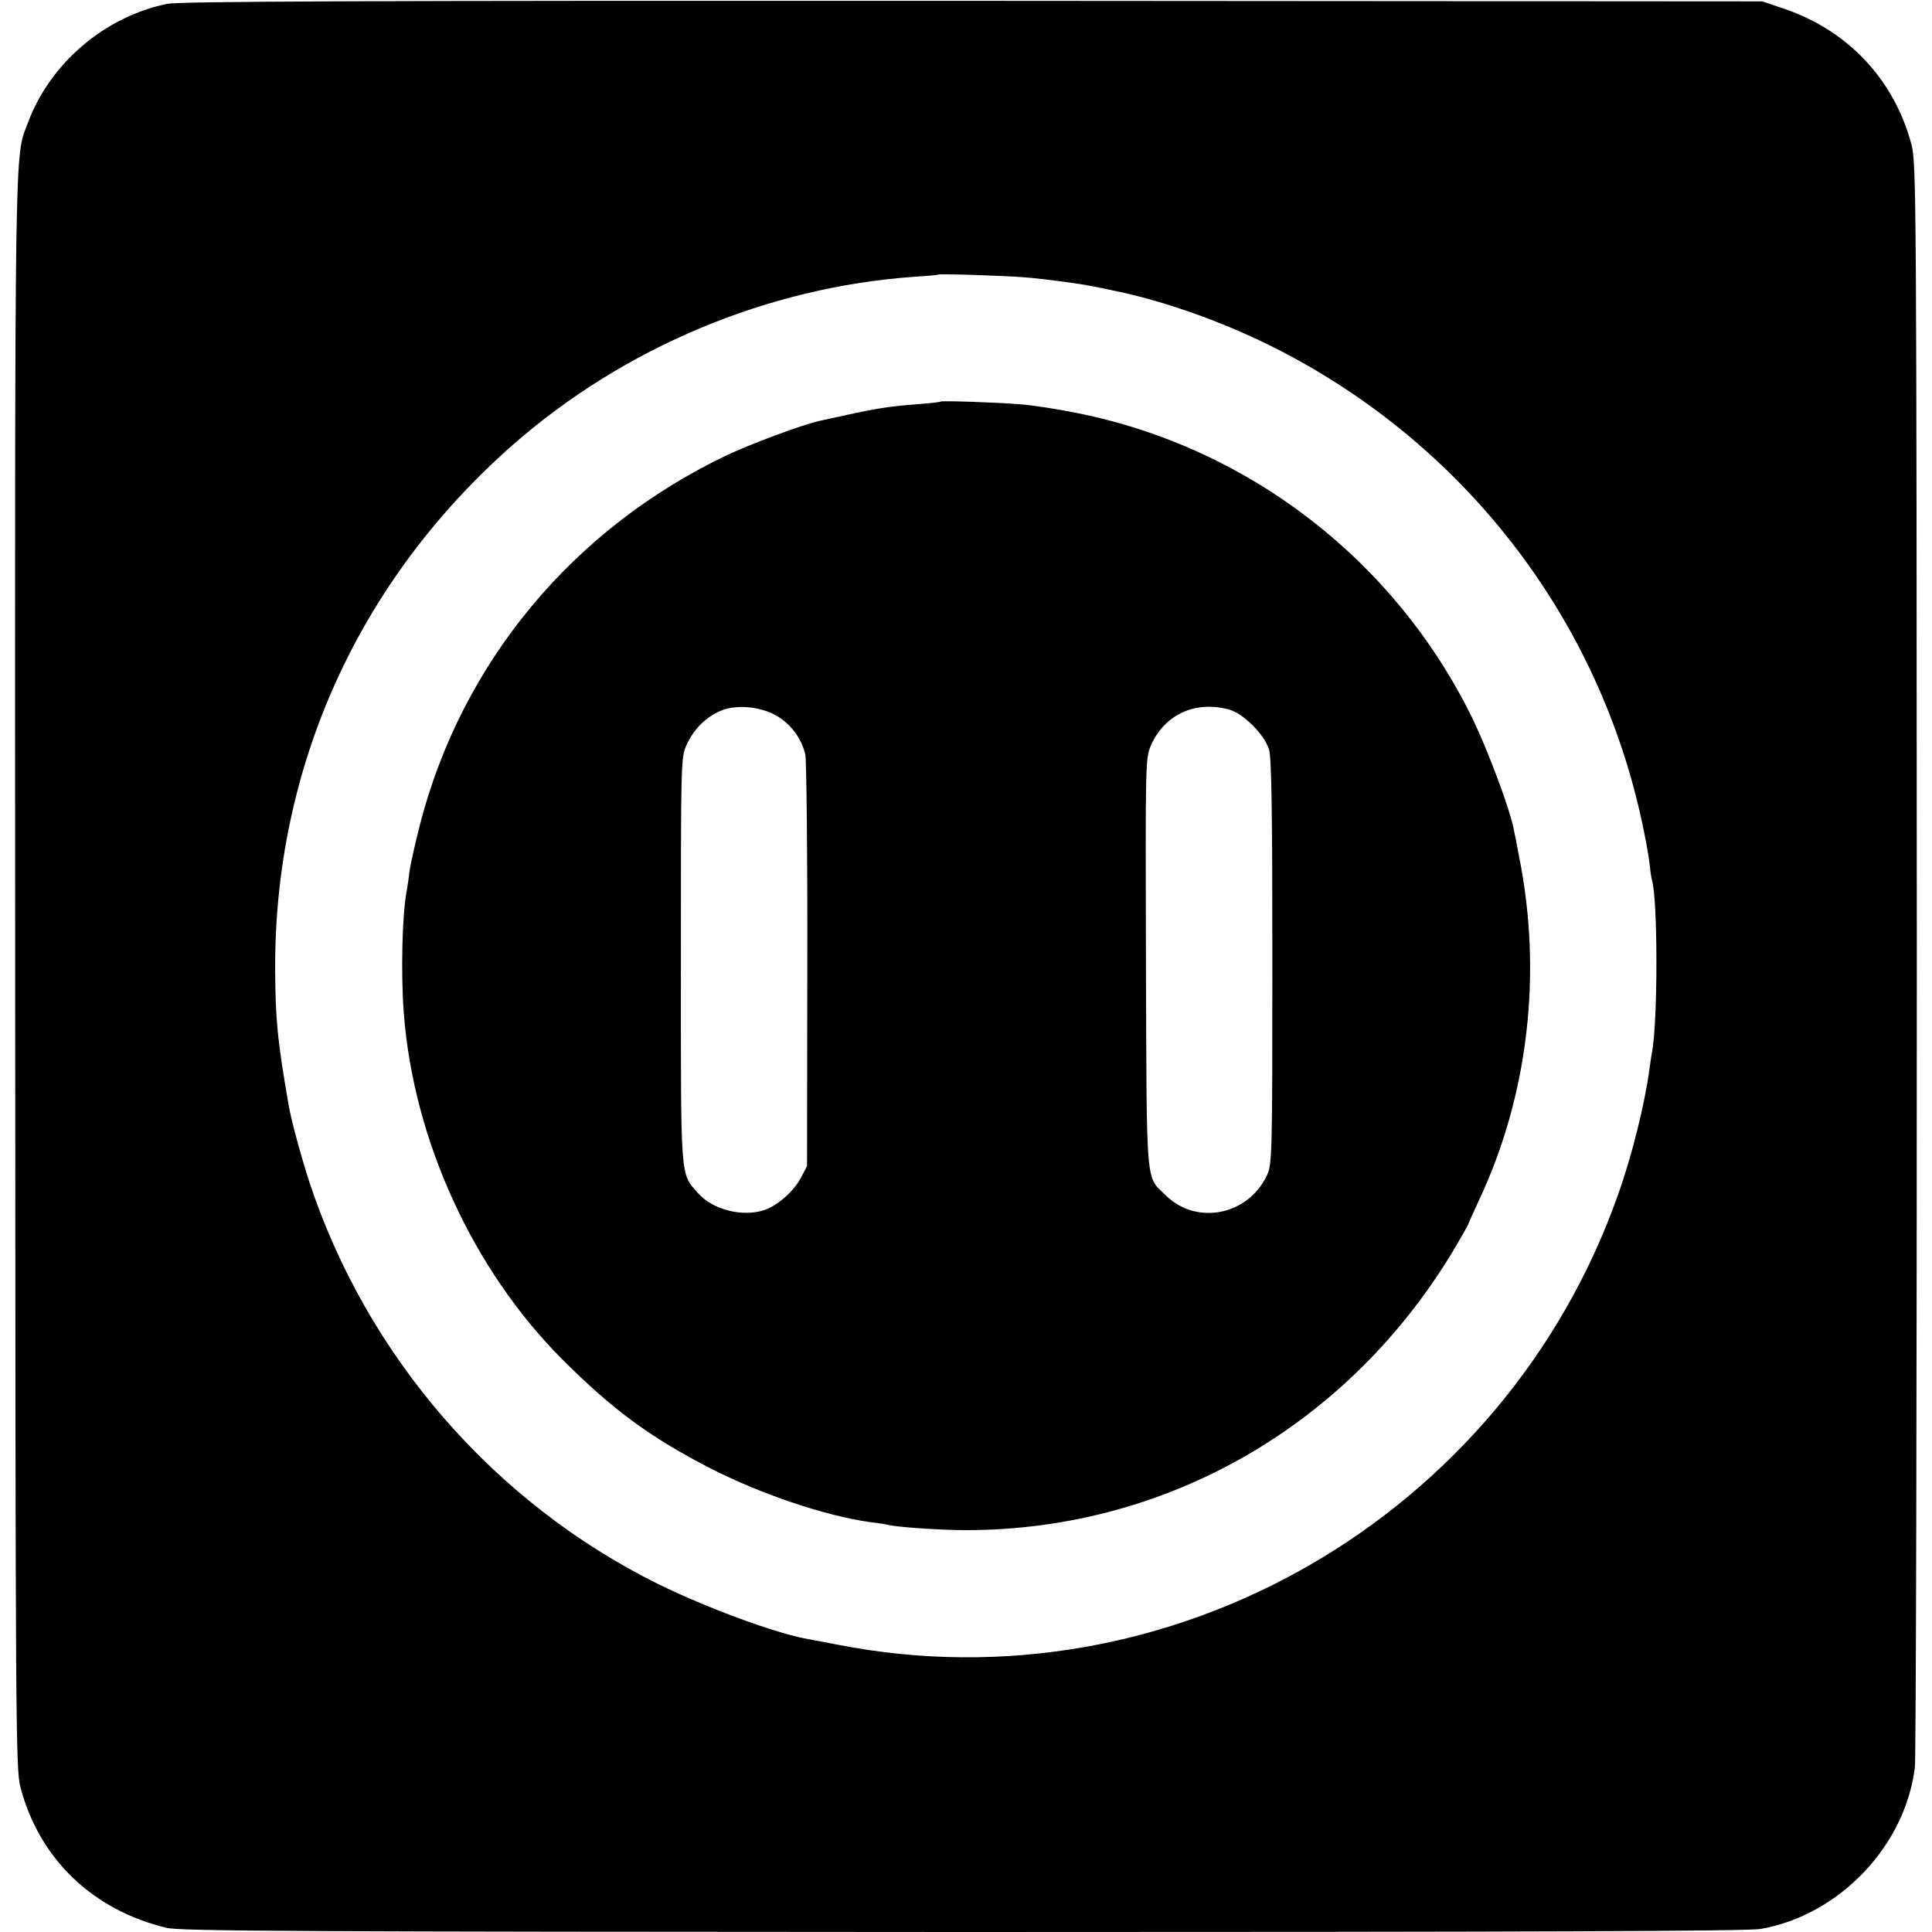 <?xml version="1.0" standalone="no"?>
<!DOCTYPE svg PUBLIC "-//W3C//DTD SVG 20010904//EN"
 "http://www.w3.org/TR/2001/REC-SVG-20010904/DTD/svg10.dtd">
<svg version="1.0" xmlns="http://www.w3.org/2000/svg"
 width="700pt" height="700pt" viewBox="0 0 700 700"
 preserveAspectRatio="xMidYMid meet">
<g transform="translate(0,700) scale(0.1,-0.1)"
fill="#000000" stroke="none">
<path d="M605 6986 c-227 -47 -424 -216 -504 -431 -49 -131 -47 -1 -46 -3070
1 -2762 2 -2893 19 -2960 68 -260 262 -446 530 -510 52 -12 469 -14 2885 -15
2080 0 2841 3 2890 11 285 50 525 301 559 587 4 37 7 1358 7 2937 -1 2748 -2
2873 -19 2940 -62 235 -229 414 -461 493 l-80 27 -2860 2 c-2245 1 -2873 -2
-2920 -11z m3110 -991 c74 -6 198 -23 237 -31 13 -2 44 -9 69 -14 204 -40 445
-128 647 -236 660 -352 1127 -969 1282 -1696 11 -51 23 -115 26 -143 3 -27 7
-56 9 -62 22 -69 22 -521 0 -628 -2 -11 -6 -38 -9 -60 -16 -121 -63 -313 -114
-455 -413 -1167 -1623 -1865 -2827 -1629 -55 10 -109 21 -121 23 -117 23 -359
113 -530 197 -595 295 -1055 825 -1264 1459 -30 94 -64 217 -74 275 -40 230
-48 309 -49 485 -5 739 302 1417 862 1909 403 353 922 570 1451 608 47 3 86 6
88 8 4 4 247 -4 317 -10z"/>
<path d="M3408 5545 c-2 -2 -37 -6 -78 -9 -125 -10 -149 -14 -361 -61 -60 -13
-251 -84 -337 -125 -557 -266 -960 -751 -1111 -1340 -16 -63 -33 -137 -37
-165 -3 -27 -8 -59 -10 -70 -17 -87 -22 -299 -11 -445 35 -461 250 -930 574
-1255 183 -183 319 -283 537 -395 184 -94 415 -172 579 -195 27 -3 59 -8 70
-11 39 -8 190 -18 277 -18 731 0 1393 383 1774 1027 25 43 46 80 46 82 0 2 18
41 39 87 178 379 230 821 145 1244 -8 44 -17 89 -20 102 -15 76 -94 285 -148
397 -280 574 -812 985 -1436 1109 -69 14 -160 28 -202 31 -80 7 -286 14 -290
10z m-593 -1139 c52 -31 90 -83 103 -141 4 -22 8 -366 7 -765 l-1 -725 -22
-42 c-26 -49 -83 -100 -132 -117 -79 -27 -188 1 -241 61 -65 75 -62 34 -62
843 0 716 0 736 20 780 25 55 65 97 118 122 57 27 148 20 210 -16z m1639 23
c51 -14 128 -91 144 -145 9 -31 12 -224 12 -770 0 -695 -1 -731 -19 -771 -67
-145 -253 -184 -365 -76 -76 74 -71 13 -74 841 -2 735 -2 743 18 791 49 112
161 164 284 130z"/>
</g>
</svg>
